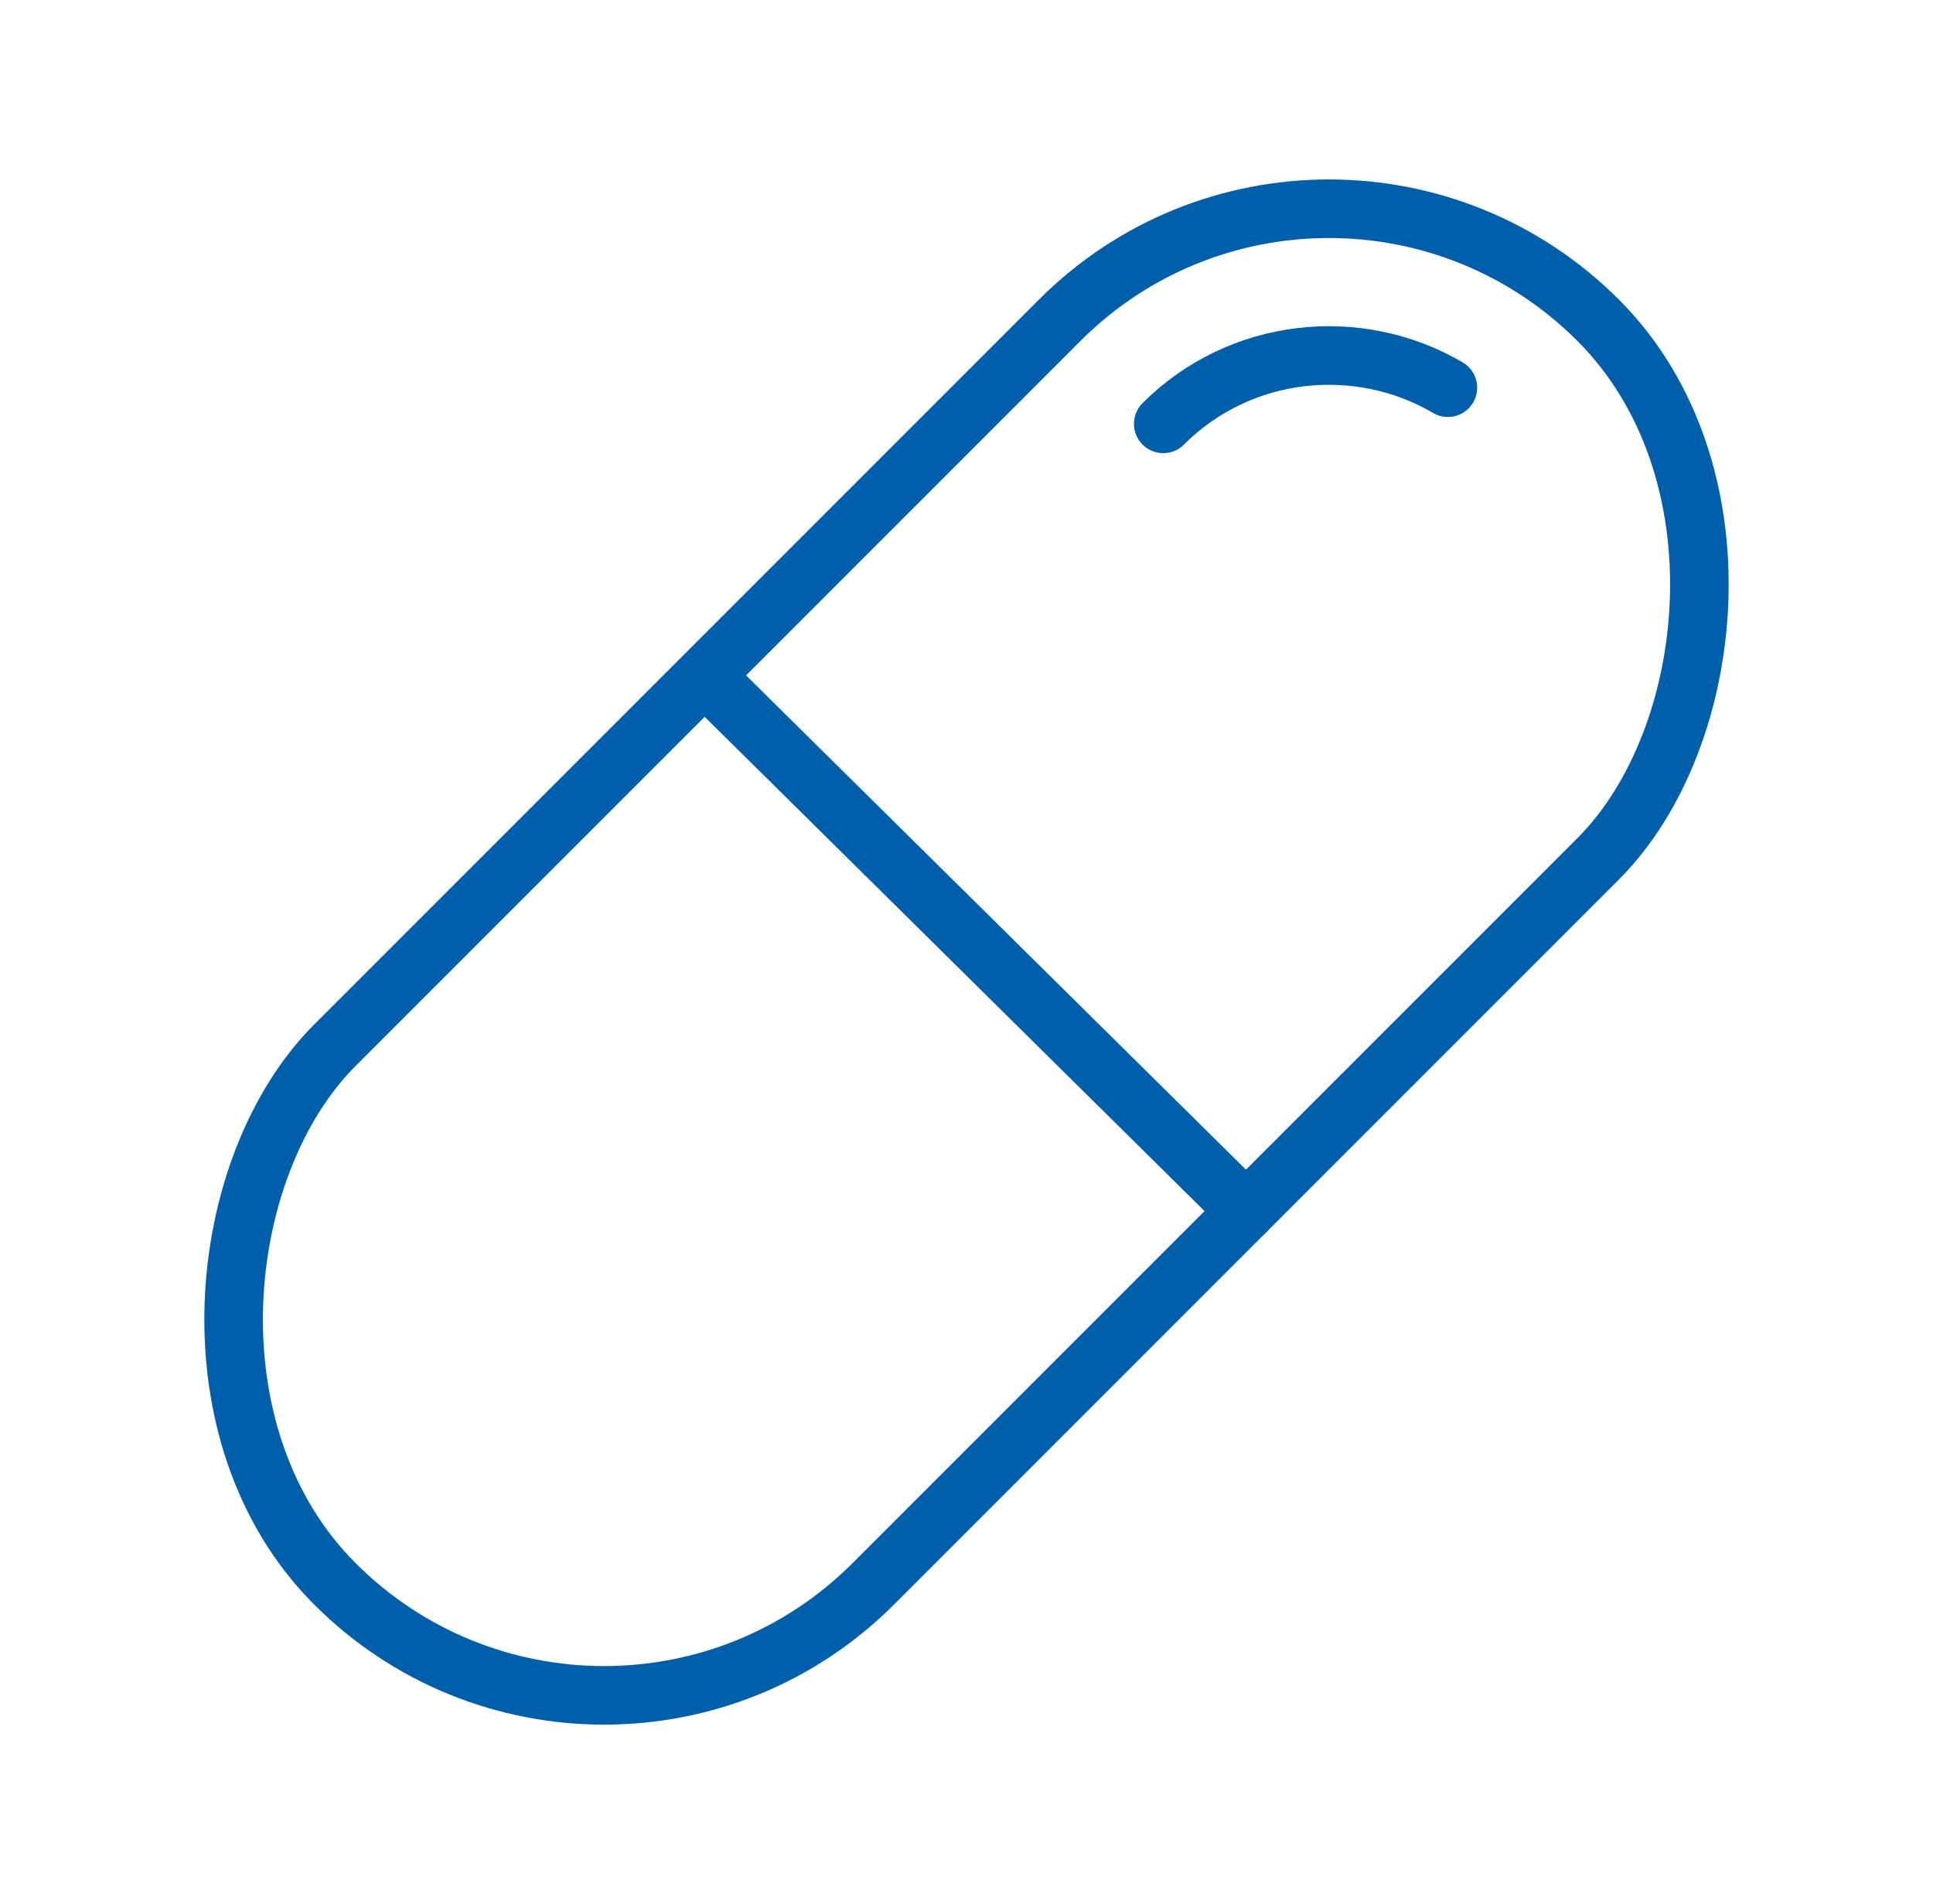 <?xml version="1.0" encoding="UTF-8"?> <svg xmlns="http://www.w3.org/2000/svg" xmlns:xlink="http://www.w3.org/1999/xlink" width="66px" height="65px" viewBox="0 0 66 65" version="1.1"><title>Group 28</title><g id="Taxonomy-and-design" stroke="none" stroke-width="1" fill="none" fill-rule="evenodd"><g id="Homepage---Icons" transform="translate(-459, -678)" stroke="#005FAA" stroke-width="2"><g id="Group-28" transform="translate(459.827, 678.327)"><g id="Group-20" transform="translate(32.173, 32.173) rotate(-315) translate(-32.173, -32.173)translate(18.173, 0.673)"><line x1="1.626" y1="31.146" x2="27" y2="31" id="Stroke-7-Copy" stroke-linecap="round" stroke-linejoin="round"></line><path d="M12,6.255 C8.56,7.149 6,10.29 6,14" id="Stroke-11-Copy" stroke-linecap="round" stroke-linejoin="round"></path><rect id="Rectangle" x="1" y="1" width="26" height="61" rx="13"></rect></g></g></g></g></svg> 